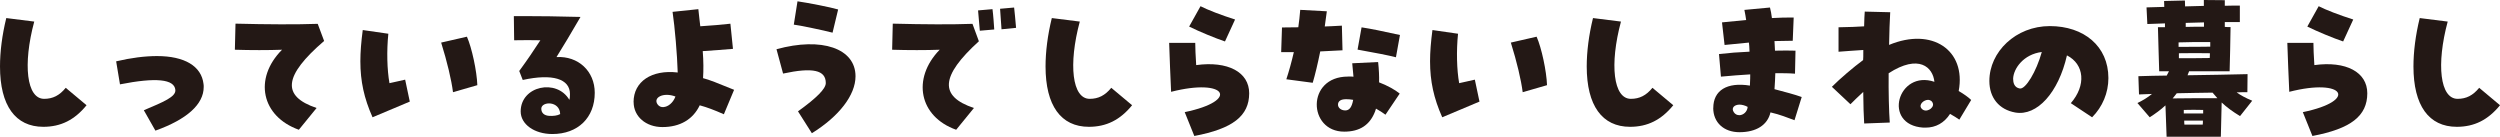 <?xml version="1.0" encoding="UTF-8"?>
<svg id="_レイヤー_2" data-name="レイヤー 2" xmlns="http://www.w3.org/2000/svg" viewBox="0 0 398.62 21.79">
  <defs>
    <style>
      .cls-1 {
        fill: #231815;
      }
    </style>
  </defs>
  <g id="_文字" data-name="文字">
    <g>
      <path class="cls-1" d="M0,10.61c0-2.35.33-5,1-7.73l4.46.56c-1.84,6.84-1.22,12.32,1.58,12.32,1.38,0,2.45-.54,3.44-1.76l3.32,2.78c-1.91,2.35-4.11,3.44-6.89,3.44-4.46,0-6.91-3.39-6.91-9.62Z"/>
      <path class="cls-1" d="M22.93,17.58c3.14-1.33,5.13-2.14,5.03-3.24-.15-1.73-3.09-2.02-8.83-.89l-.61-3.67c2.37-.56,4.57-.84,6.51-.84,4.41,0,7.09,1.61,7.42,4.44.03.18.03.31.03.49,0,2.75-2.65,5.15-7.7,6.96l-1.84-3.24Z"/>
      <path class="cls-1" d="M44.98,7.93c-2.22.08-4.98.08-7.53,0l.1-4.16c5.08.13,9.82.15,13.11.03l1.02,2.73c-6.46,5.56-6.81,8.8-1.2,10.69l-2.83,3.47c-5.97-2.14-7.25-8.16-2.68-12.76Z"/>
      <path class="cls-1" d="M57.46,9.77c0-1.48.13-3.09.38-4.98l4.08.59c-.28,2.76-.2,5.74.18,7.88.89-.18,1.58-.36,2.5-.56l.74,3.5c-1.96.84-4.03,1.68-5.94,2.5-1.35-3.04-1.94-5.74-1.94-8.93ZM70.34,6.79l4.11-.94c.79,1.79,1.58,5.49,1.66,7.73l-3.88,1.12c-.25-1.96-.92-4.8-1.89-7.91Z"/>
      <path class="cls-1" d="M83.02,17.78c0-4.11,5.77-5.28,7.76-1.86.08-.23.1-.54.1-.92,0-2.45-2.81-3.29-7.53-2.25l-.56-1.43c1.38-1.89,2.17-3.06,3.37-4.9-1.22-.03-2.78-.03-4.18,0l-.05-3.85h1.96c2.35,0,4.75.03,8.67.13-1.71,2.96-2.58,4.36-3.83,6.4,3.47-.2,6.1,2.25,6.1,5.69,0,3.98-2.68,6.58-6.76,6.58-2.88,0-5.05-1.56-5.05-3.6ZM89.32,18.19c-.08-2.14-2.91-2.04-3.01-.92-.03.77.51,1.15,1.22,1.2.66.05,1.35-.03,1.79-.28Z"/>
      <path class="cls-1" d="M101.02,16.28c0-3.27,2.88-5.21,7.04-4.72-.08-2.81-.46-7.22-.82-9.67l4.11-.43c.13,1.1.2,1.94.31,2.73,1.63-.1,3.72-.28,4.8-.41l.41,4.01c-1.3.13-3.32.25-4.82.36.13,1.63.13,3.06.05,4.31.97.25,2.27.76,4.95,1.86l-1.63,3.9c-1.56-.69-2.65-1.1-3.85-1.43-1.07,2.25-3.14,3.47-5.95,3.47-2.63,0-4.59-1.68-4.59-3.98ZM105.79,17.07c.71-.03,1.53-.66,1.91-1.68-1.94-.74-3.65.18-2.83,1.28.23.31.56.43.92.41Z"/>
      <path class="cls-1" d="M127.23,17.76c3.04-2.19,4.44-3.62,4.44-4.52,0-2.07-2.07-2.53-6.81-1.51l-1.05-3.88c7.22-1.99,12.6-.13,12.6,4.31,0,2.99-2.6,6.38-6.96,9.08l-2.22-3.5ZM126.57,3.93l.59-3.72c1.63.23,5.26.94,6.48,1.3l-.89,3.7c-1.45-.38-5-1.12-6.17-1.28Z"/>
      <path class="cls-1" d="M149.83,7.93c-2.22.08-4.97.08-7.58,0l.1-4.16c5.08.13,9.54.15,12.71.03l1.02,2.78c-6.12,5.56-6.35,8.78-.79,10.64l-2.83,3.47c-5.89-2.09-7.12-8.14-2.63-12.76ZM155.95,1.66l2.3-.2c.13.97.23,2.5.28,3.24l-2.3.2c-.05-.61-.15-1.81-.28-3.24ZM159.45,1.4l2.25-.2c.08.64.2,1.96.31,3.24l-2.32.23c-.05-.94-.18-2.35-.23-3.27Z"/>
      <path class="cls-1" d="M166.71,10.61c0-2.35.33-5,1-7.73l4.46.56c-1.84,6.84-1.22,12.32,1.58,12.32,1.38,0,2.45-.54,3.44-1.76l3.32,2.78c-1.91,2.35-4.11,3.44-6.89,3.44-4.46,0-6.91-3.39-6.91-9.62Z"/>
      <path class="cls-1" d="M188.9,17.88c8.88-1.84,6.61-5.49-2.17-3.24-.1-2.09-.25-5.84-.31-7.81h4.16c0,.89.05,1.91.15,3.55,5.05-.69,8.45,1.12,8.45,4.49,0,3.62-2.63,5.66-8.75,6.81l-1.53-3.8ZM189.61,4.23l1.81-3.24c1.07.56,3.32,1.43,5.51,2.12l-1.61,3.5c-1.53-.51-4.11-1.58-5.71-2.37Z"/>
      <path class="cls-1" d="M205.1,12.65c.43-1.3.84-2.78,1.2-4.34h-2.02l.13-3.93c.87,0,1.73-.03,2.6-.03.13-.87.23-1.81.31-2.78l4.24.23c-.1.84-.23,1.63-.33,2.42.71-.03,1.45-.05,2.73-.13l.1,3.93c-.97.05-1.99.1-3.55.18-.41,2.02-.82,3.72-1.2,5l-4.21-.56ZM214.92,12.2c.51,0,.64,0,.89.03-.05-.66-.13-1.43-.2-2.14l4.13-.2c.13,1.2.18,2.3.15,3.24,1.28.48,2.58,1.2,3.29,1.79l-2.27,3.37c-.41-.31-1-.69-1.51-.97-.05.15-.1.33-.15.46-.84,2.17-2.45,3.21-4.92,3.21-5.79,0-6.07-8.78.59-8.78ZM215.77,15.92c-.46-.08-.77-.1-1.05-.1-.89-.03-1.38.28-1.38.87,0,.51.51.92,1.17.92s1.05-.56,1.25-1.68ZM216.46,7.91l.64-3.55c1.61.25,3.11.56,6.12,1.22l-.64,3.55c-1.22-.31-3.16-.69-6.12-1.22Z"/>
      <path class="cls-1" d="M228.02,9.77c0-1.48.13-3.09.38-4.98l4.08.59c-.28,2.76-.2,5.74.18,7.88.89-.18,1.58-.36,2.5-.56l.74,3.5c-1.96.84-4.03,1.68-5.94,2.5-1.35-3.04-1.94-5.74-1.94-8.93ZM240.9,6.79l4.11-.94c.79,1.79,1.58,5.49,1.66,7.73l-3.88,1.12c-.25-1.96-.92-4.8-1.89-7.91Z"/>
      <path class="cls-1" d="M253,10.61c0-2.35.33-5,1-7.73l4.46.56c-1.84,6.84-1.22,12.32,1.58,12.32,1.38,0,2.45-.54,3.44-1.76l3.32,2.78c-1.91,2.35-4.11,3.44-6.89,3.44-4.46,0-6.91-3.39-6.91-9.62Z"/>
      <path class="cls-1" d="M273.18,17.22c0-2.81,2.19-4.16,5.84-3.57.05-1,.05-1.48.05-1.79-1.56.1-3.04.2-4.67.36l-.31-3.6c1.53-.18,3.16-.31,4.87-.38-.03-.74-.05-1.1-.1-1.45-1.4.13-2.68.25-3.88.38l-.41-3.6c1.17-.13,2.42-.25,3.85-.38-.05-.46-.15-.92-.28-1.61l4.08-.38c.13.48.23,1.05.31,1.68,1.28-.08,2.5-.1,3.47-.08l-.15,3.7c-.87,0-1.86.03-2.91.05.03.51.05,1.02.08,1.53,1.25-.03,2.37-.03,3.27,0l-.08,3.67c-.94-.08-2.02-.08-3.14-.08-.03.77-.05,1.61-.13,2.55,1.61.43,3.21.84,4.34,1.25l-1.15,3.7c-1.17-.43-2.27-.89-3.83-1.25-.46,2.02-2.27,3.16-4.95,3.16-2.47,0-4.18-1.53-4.18-3.88ZM277.31,18.37c.64,0,1.3-.54,1.35-1.33-.46-.25-.94-.36-1.33-.36-.82.03-1.33.54-.87,1.22.2.31.51.46.84.46Z"/>
      <path class="cls-1" d="M308.44,13.06c-.23-2.35-2.48-4.49-7.3-1.38-.03,3.01.05,6.15.18,7.86l-4.08.15c-.08-1.17-.13-2.88-.15-5.03-.79.71-1.58,1.5-2.04,1.96l-2.96-2.78c1.33-1.33,3.42-3.11,4.98-4.26.03-.33.03-.61.03-1.61-1.33.1-2.88.18-3.95.28v-3.9c1.68-.03,3.11-.08,4.08-.15.03-1.15.05-1.73.1-2.35l4.06.1c-.08,1.45-.15,3.21-.18,5.21,6.86-2.86,12.32.84,11.1,7.35.82.48,1.58,1.02,1.99,1.43l-1.89,3.14c-.38-.28-.92-.61-1.48-.92-.92,1.43-2.27,2.19-3.9,2.19h-.36c-6.61-.43-4.06-9.29,1.79-7.3ZM308.21,16.56c-.1-.43-.41-.61-.74-.64-.71-.03-1.63.77-1.07,1.4.66.76,1.96-.05,1.81-.77Z"/>
      <path class="cls-1" d="M330.18,16.46c2.47-2.83,2.19-6.2-.61-7.63-1.35,5.94-4.77,9.72-8.24,9.11-2.58-.46-4.13-2.35-4.13-5.03,0-4.64,4.21-8.75,9.64-8.75s9.34,3.21,9.34,8.29c0,2.35-.94,4.59-2.6,6.25l-3.39-2.25ZM325.56,8.29c-2.91.36-4.52,2.65-4.57,4.26,0,.59.15,1.4,1.05,1.56.92.18,2.65-2.68,3.52-5.82Z"/>
      <path class="cls-1" d="M345.27,16.81c-.74.69-1.58,1.3-2.5,1.89l-1.96-2.27c.94-.46,1.68-.92,2.32-1.45l-2.07.08-.1-2.91c1.45-.05,2.96-.08,4.52-.1l.36-.69h-1.56c-.08-1.84-.15-5.82-.2-7.02h1.12v-.61c-.94.03-1.89.08-2.81.1l-.13-2.65,2.83-.08c0-.36-.03-.69-.03-.94l3.32-.08c0,.25.03.59.03.94l2.99-.08v-.94l3.34.03v.89c.89-.03,1.71-.03,2.4-.03v2.63h-2.4v.77c.33.03.64.03.92.03-.03,1.76-.1,5.87-.15,7.04h-6.46l-.25.64c3.29-.05,6.61-.1,9.57-.18l-.03,2.88c-.56,0-1.12,0-1.71.03.64.46,1.38.87,2.48,1.33l-1.94,2.45c-1.17-.71-2.12-1.4-2.93-2.17-.03,1.25-.1,3.55-.13,5.46h-8.65l-.18-4.97ZM353.56,15.66c-.26-.28-.51-.59-.77-.89-1.89.03-3.83.05-5.71.1-.2.28-.43.54-.66.82,2.42-.03,5.08-.05,7.14-.03ZM352.42,7.45v-.74c-1.63-.03-3.44,0-5.05.05v.71c2.19,0,3.27,0,5.05-.03ZM352.34,9.26c0-.25.03-.51.03-.77-1.48-.03-3.01-.03-4.95,0v.79c2.07,0,3.27,0,4.92-.03ZM351.29,18.09v-.56c-.99-.03-2.07-.03-3.09,0v.56h3.09ZM351.22,19.87c.03-.23.03-.43.03-.64h-2.98c0,.2,0,.43.03.64h2.93ZM351.42,4.26v-.69l-2.91.08v.64c.97-.03,1.96-.03,2.91-.03Z"/>
      <path class="cls-1" d="M367.19,17.88c8.88-1.84,6.61-5.49-2.17-3.24-.1-2.09-.25-5.84-.31-7.81h4.16c0,.89.05,1.91.15,3.55,5.05-.69,8.44,1.12,8.44,4.49,0,3.62-2.63,5.66-8.75,6.81l-1.53-3.8ZM367.9,4.23l1.81-3.24c1.07.56,3.32,1.43,5.51,2.12l-1.61,3.5c-1.53-.51-4.11-1.58-5.71-2.37Z"/>
      <path class="cls-1" d="M384.82,10.61c0-2.35.33-5,1-7.73l4.46.56c-1.84,6.84-1.22,12.32,1.58,12.32,1.38,0,2.45-.54,3.44-1.76l3.32,2.78c-1.91,2.35-4.11,3.44-6.89,3.44-4.46,0-6.91-3.39-6.91-9.62Z"/>
    </g>
  </g>
</svg>